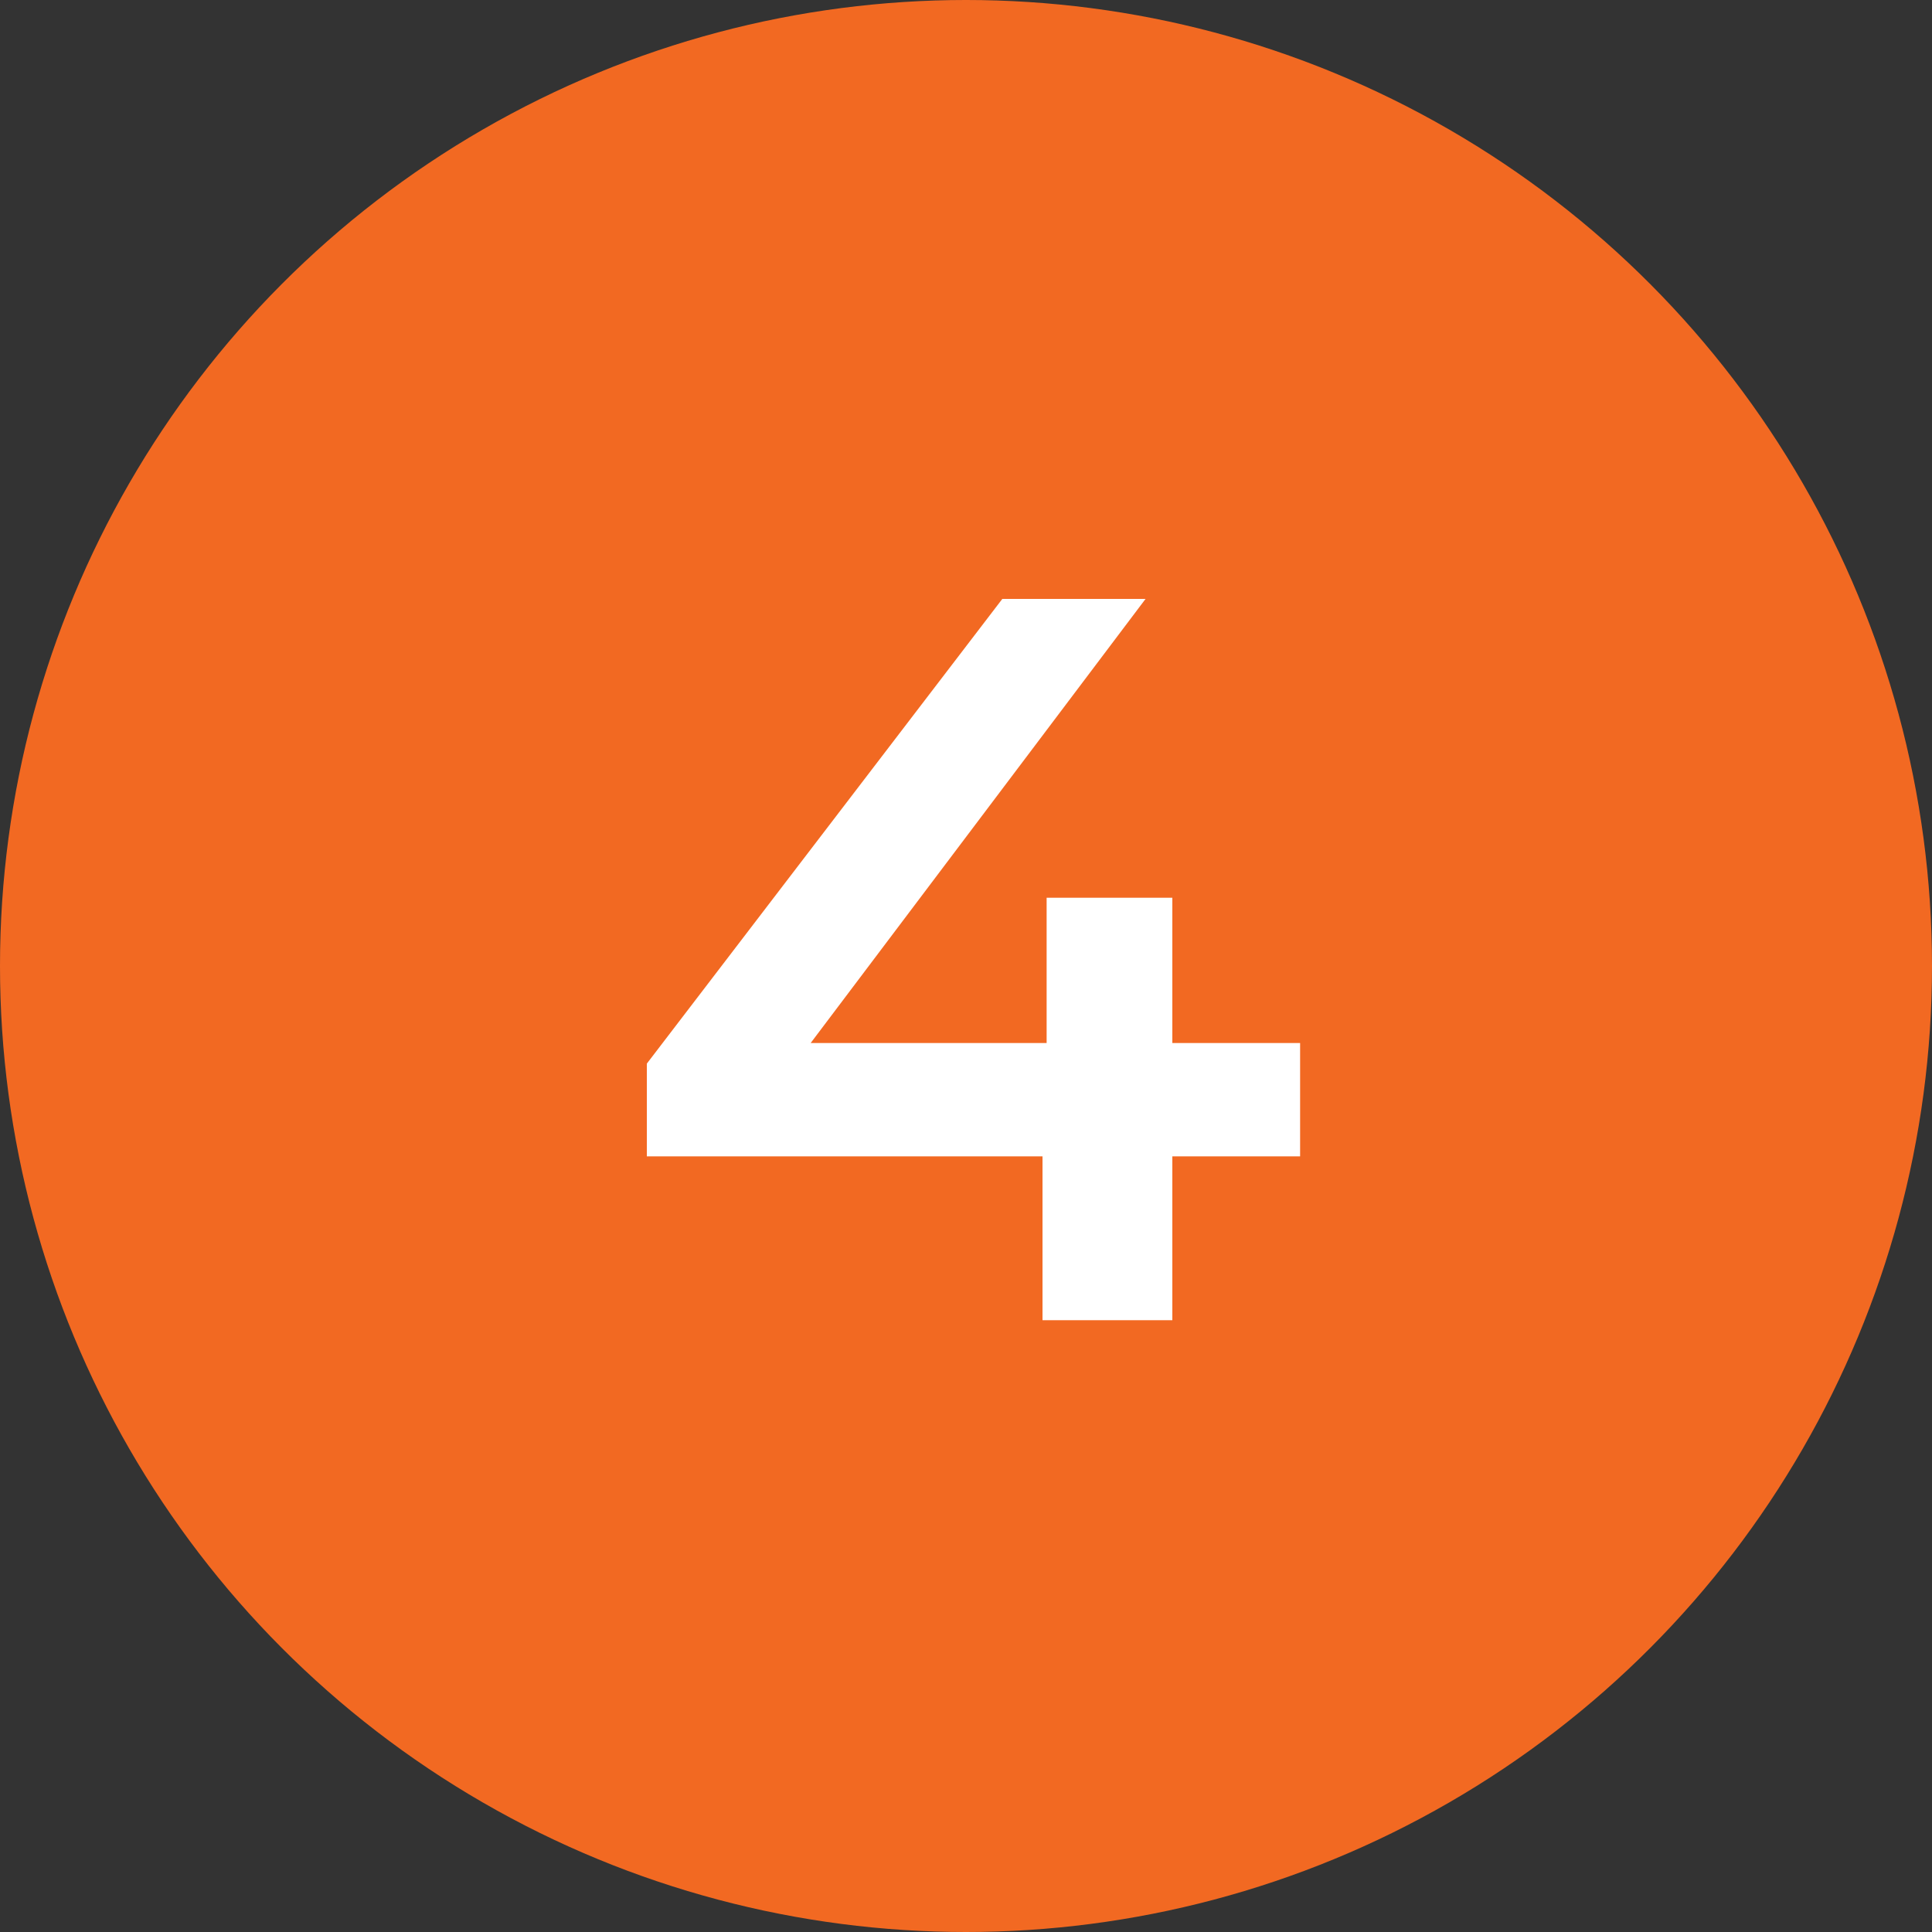 <?xml version="1.0"?>
<svg xmlns="http://www.w3.org/2000/svg" width="60" height="60" viewBox="0 0 60 60" fill="none">
<rect x="0" y="0" width="60" height="60" fill="#333333" stroke="none"/>
<circle cx="30" cy="30" r="30" fill="#F26922"/>
<path d="M40.376 32.392V35.912H36.408V41H32.376V35.912H20.088V33.032L31.128 18.6H35.576L25.176 32.392H32.504V27.88H36.408V32.392H40.376Z" fill="white"/>
</svg>
